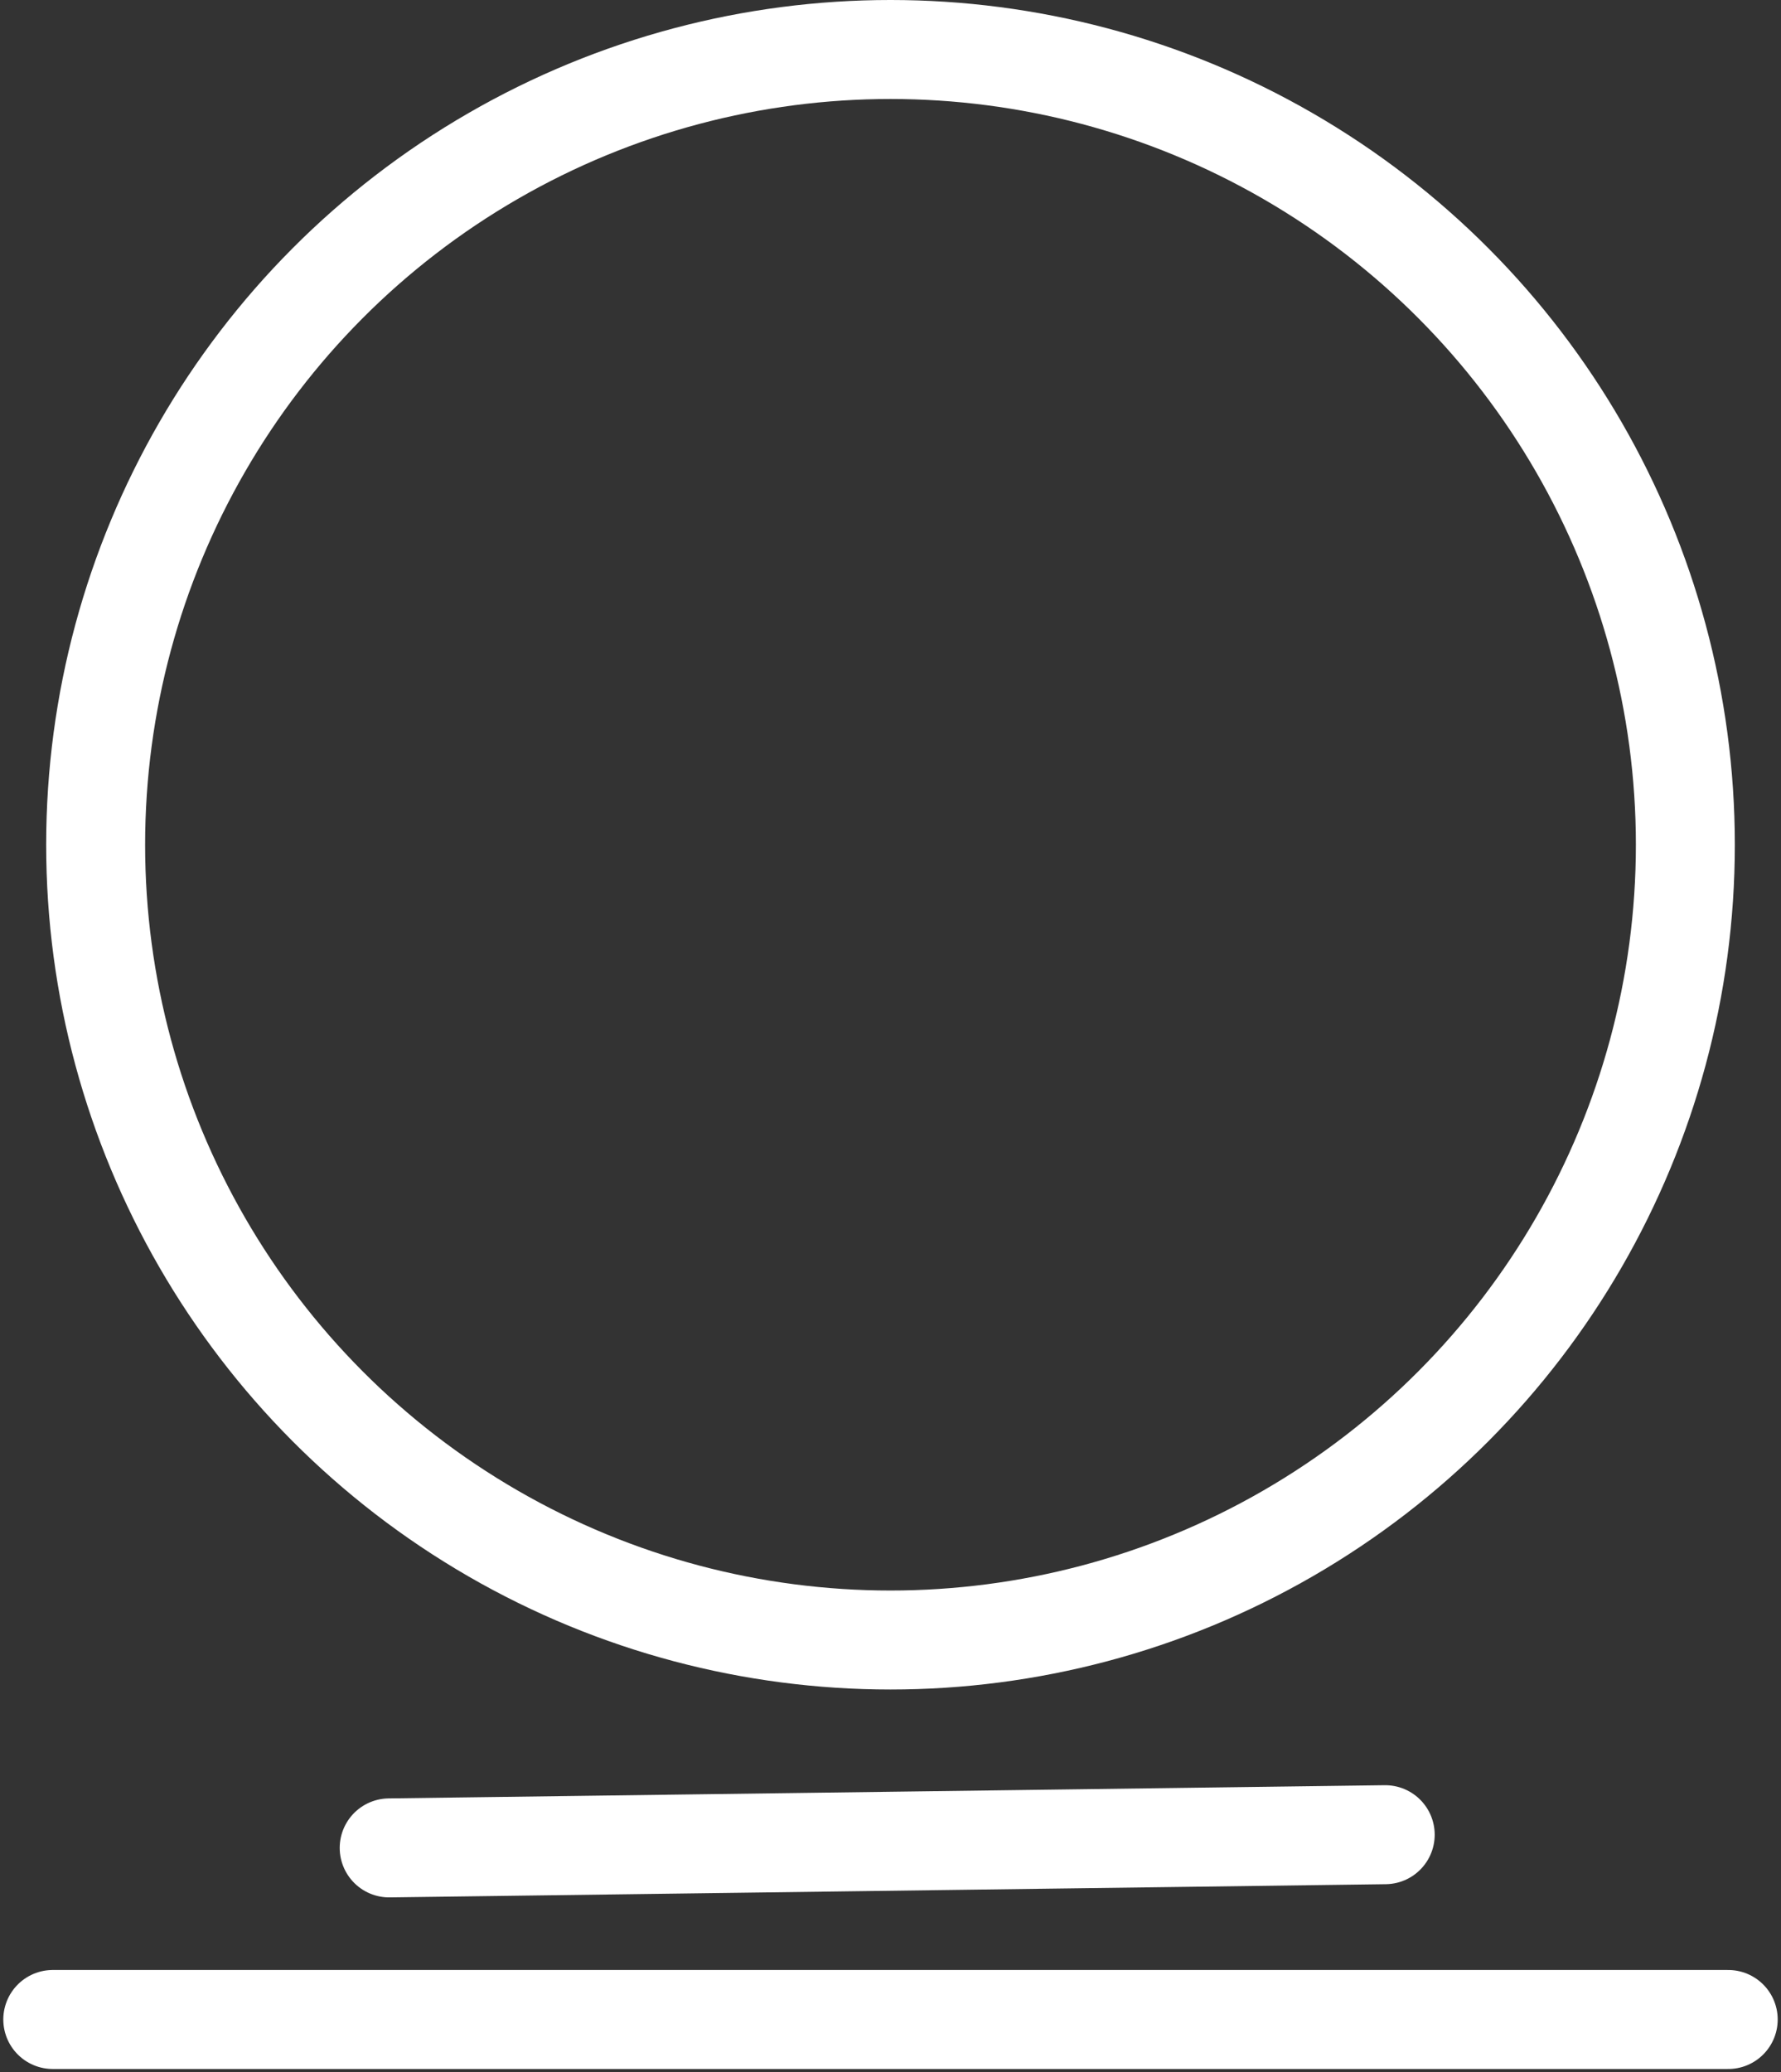 <svg width="270" height="314" viewBox="0 0 270 314" fill="none" xmlns="http://www.w3.org/2000/svg">
<rect x="0" y="0" width="270" height="314" fill="#333333" stroke="none"/>
<circle cx="135" cy="128" r="120.5" stroke="white" stroke-width="15"/>
<path d="M8 306H262" stroke="white" stroke-width="15" stroke-linecap="round"/>
<path d="M59 280L210 278" stroke="white" stroke-width="15" stroke-linecap="round"/>
</svg>

